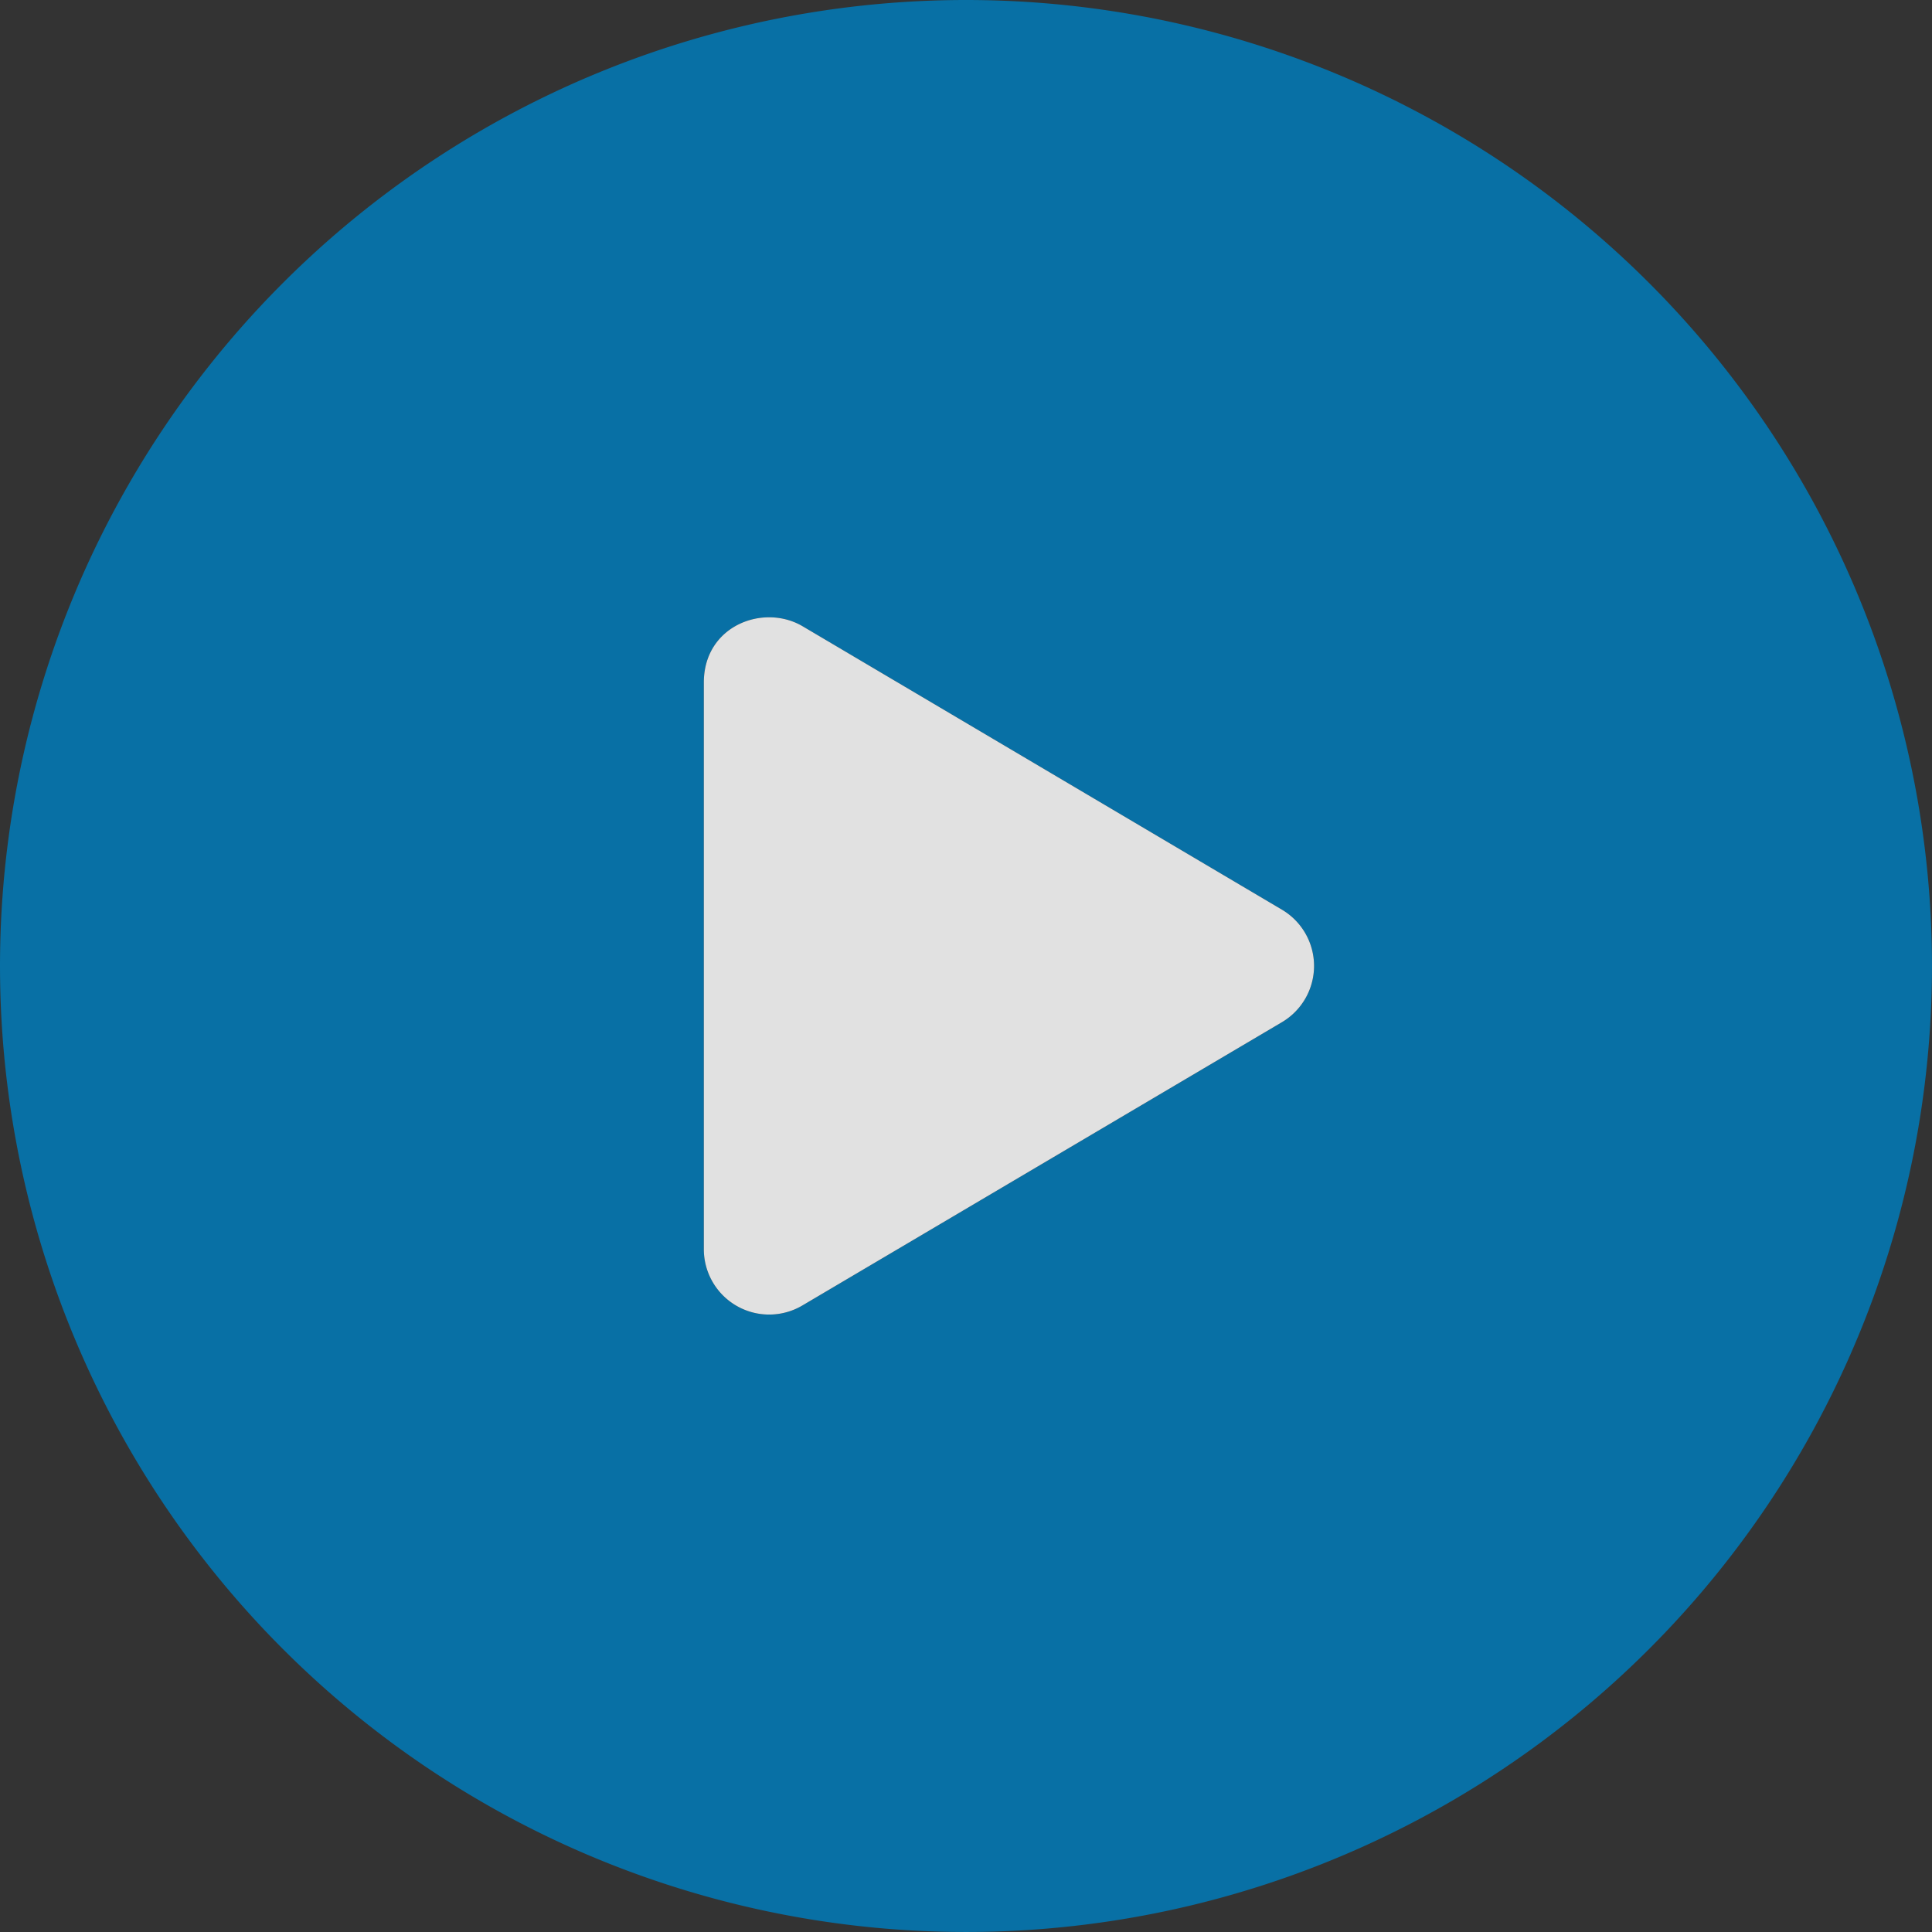 <svg xmlns="http://www.w3.org/2000/svg" width="204.361" height="204.361" viewBox="0 0 204.361 204.361">
  <rect x="0" y="0" width="204.361" height="204.361" fill="#333333" stroke="none"/>
  <defs>
    <style>
      .cls-1 {
        opacity: 0.85;
      }

      .cls-2 {
        fill: #007ab8;
      }

      .cls-3 {
        fill: #fff;
      }
    </style>
  </defs>
  <g id="Group_24" data-name="Group 24" class="cls-1" transform="translate(-1309.446 -1755.094)">
    <path id="Path_766" data-name="Path 766" class="cls-2" d="M1411.64,1755.094a102.18,102.18,0,1,1-102.194,102.18,102.182,102.182,0,0,1,102.194-102.18m33.407,108.124a6.91,6.91,0,0,0,0-11.9l-50.714-29.986c-4.133-2.429-10.438-.054-10.438,5.957v59.945a6.911,6.911,0,0,0,10.438,5.943Z"/>
    <path id="Path_767" data-name="Path 767" class="cls-3" d="M1445.047,1851.317a6.911,6.911,0,0,1,0,11.9l-50.714,29.959a6.911,6.911,0,0,1-10.438-5.944v-59.944c0-6.011,6.3-8.385,10.438-5.957Z"/>
  </g>
</svg>
